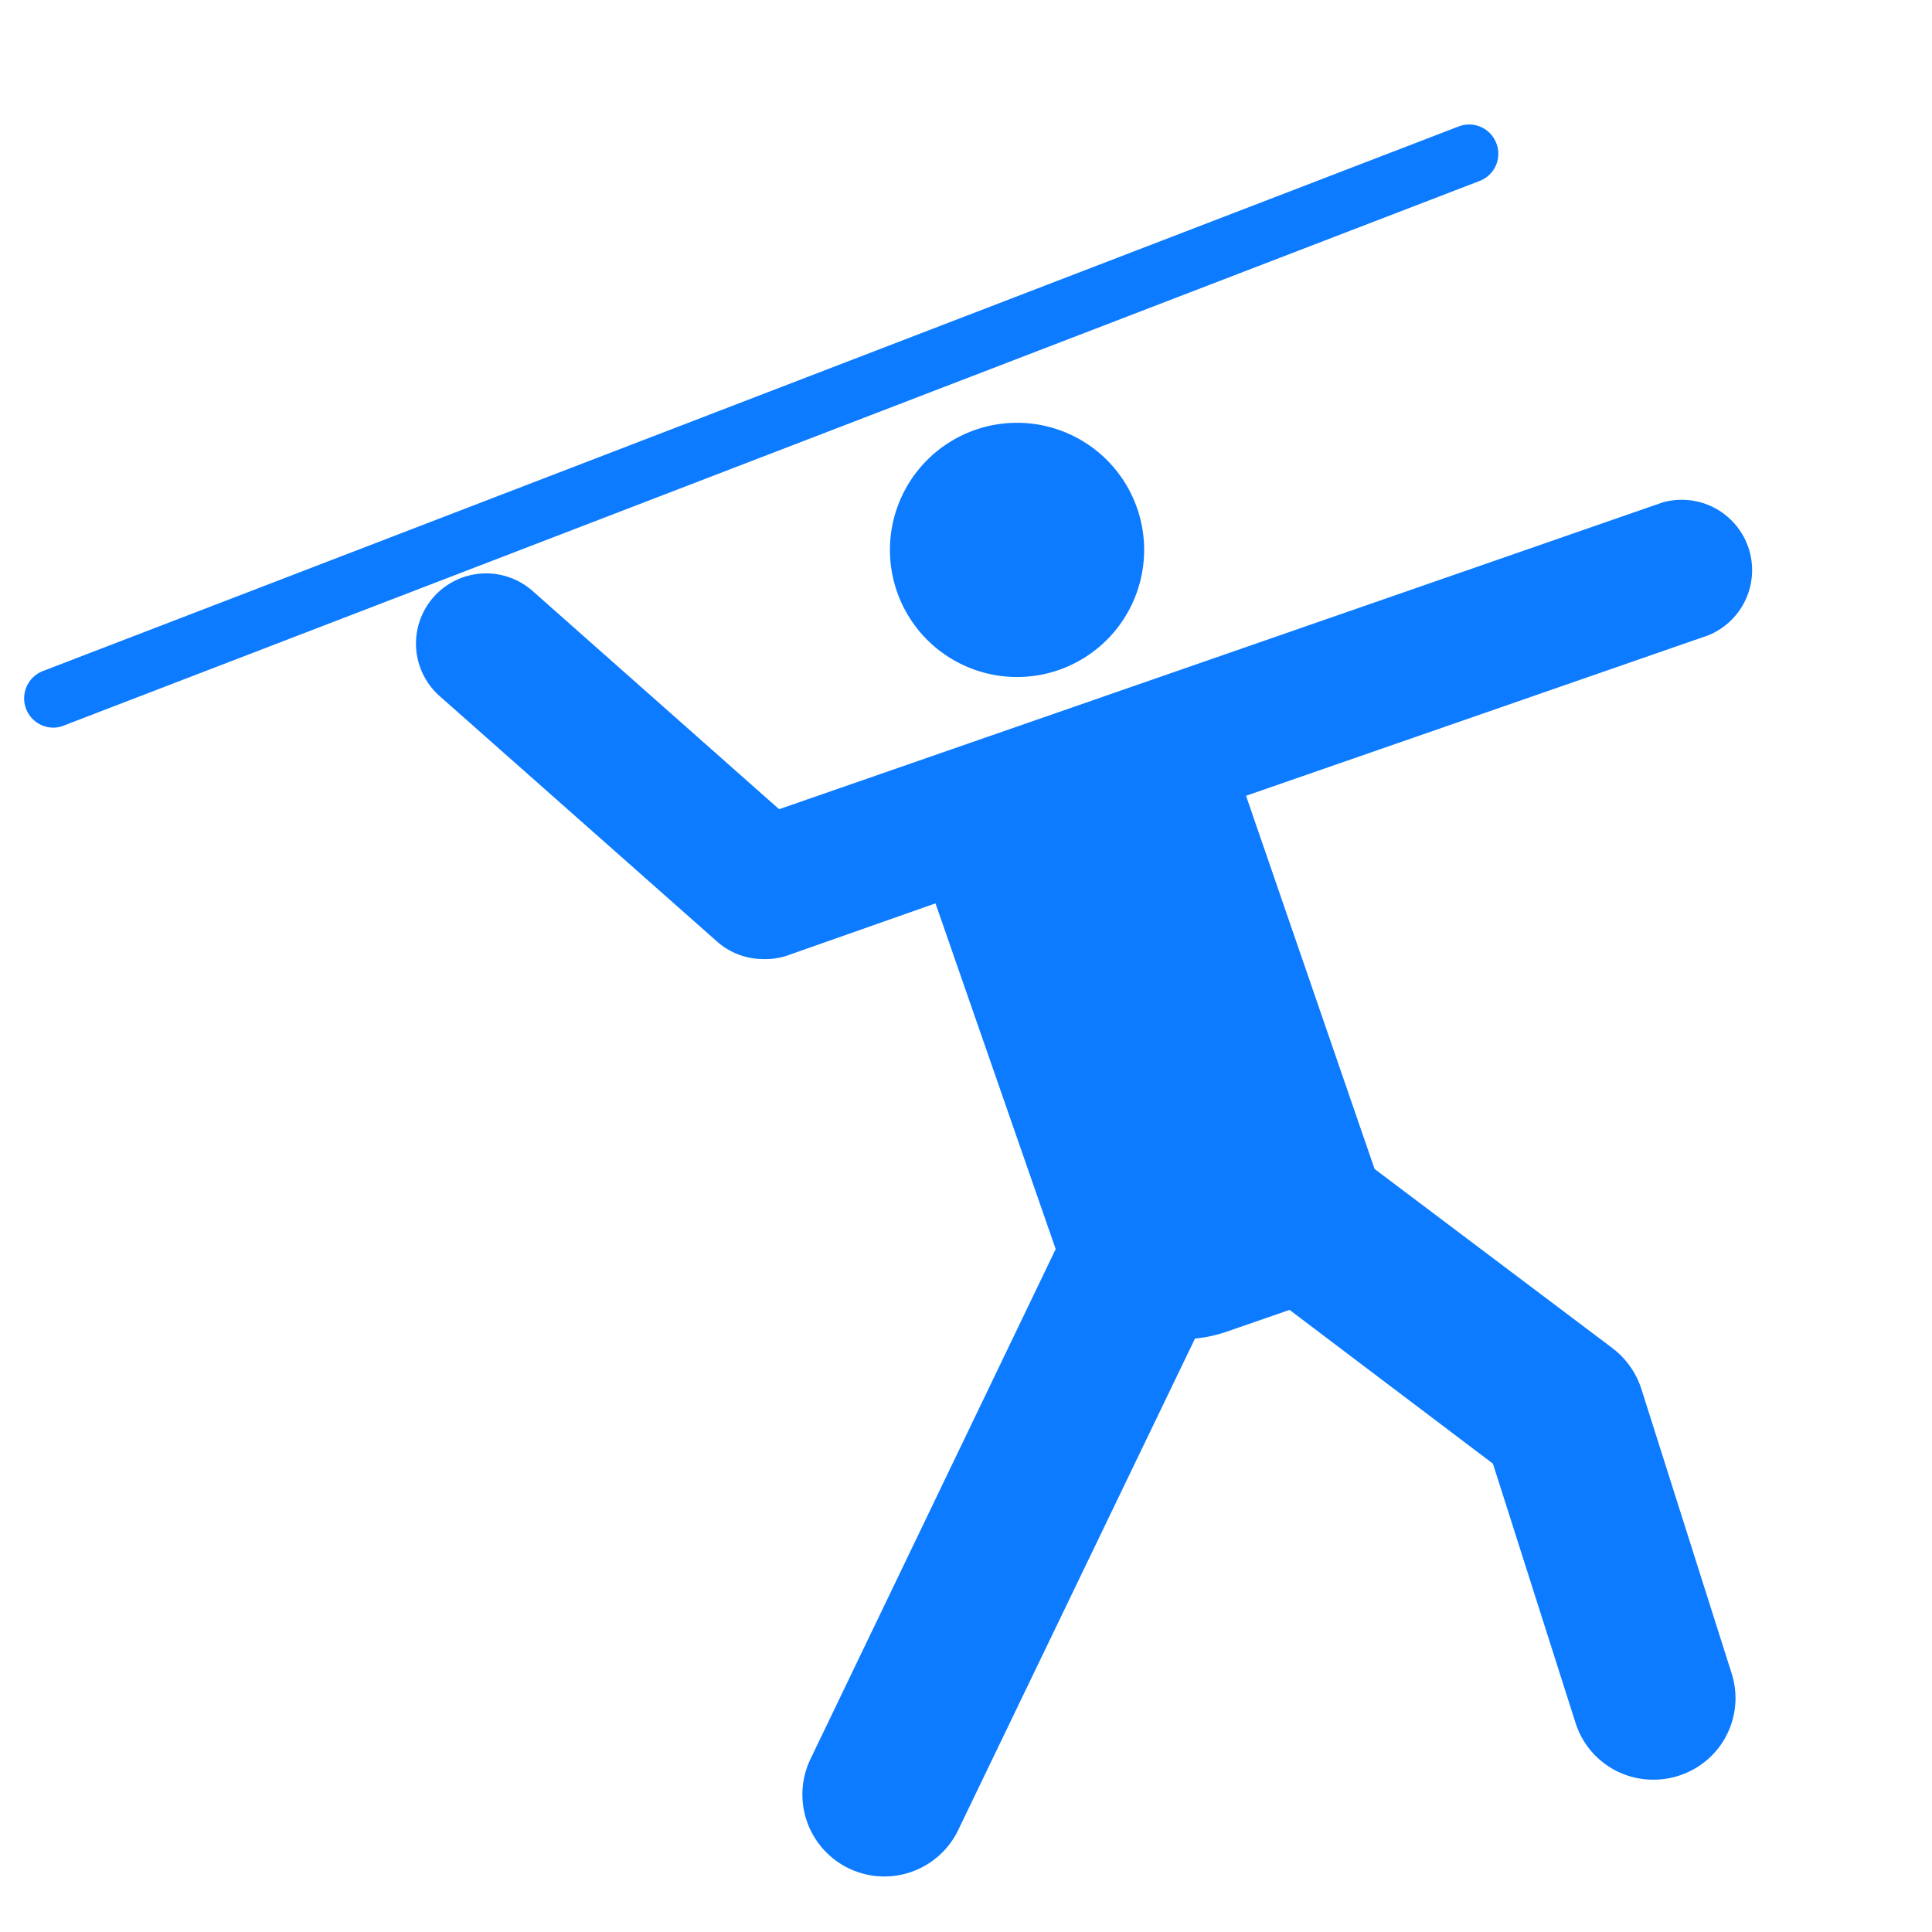 <svg xmlns="http://www.w3.org/2000/svg" viewBox="0 0 95 95"><defs><style>.cls-1{fill:#0c7bff;}.cls-2{fill:none;}</style></defs><g id="レイヤー_2" data-name="レイヤー 2"><g id="Layer_1" data-name="Layer 1"><path class="cls-1" d="M80.71,68.3a4.11,4.11,0,0,0-1.41-2L67.59,57.48,61.27,39.13,84,31.24a3.46,3.46,0,0,0-2.26-6.53L38.31,39.79,26.19,29.06a3.45,3.45,0,0,0-4.57,5.17L35.25,46.29a3.44,3.44,0,0,0,2.29.87A3.39,3.39,0,0,0,38.67,47L46,44.42l5.91,17S39.86,86.48,39.86,86.48A4,4,0,1,0,47.11,90L58.76,65.82a6.71,6.71,0,0,0,1.56-.34l3.09-1.07,10,7.56,4.06,12.74a4,4,0,0,0,3.84,2.8,4,4,0,0,0,1.22-.19,4,4,0,0,0,2.61-5.06Z"/><path class="cls-1" d="M43.76,27A6.25,6.25,0,1,0,50,20.79,6.25,6.25,0,0,0,43.76,27Z"/><path class="cls-1" d="M73.58,7.05a1.43,1.43,0,0,0-1.86-.83L2.1,33a1.44,1.44,0,0,0,.51,2.78,1.37,1.37,0,0,0,.52-.1L72.75,8.9A1.43,1.43,0,0,0,73.58,7.05Z"/><rect class="cls-2" width="95" height="95"/></g></g></svg>